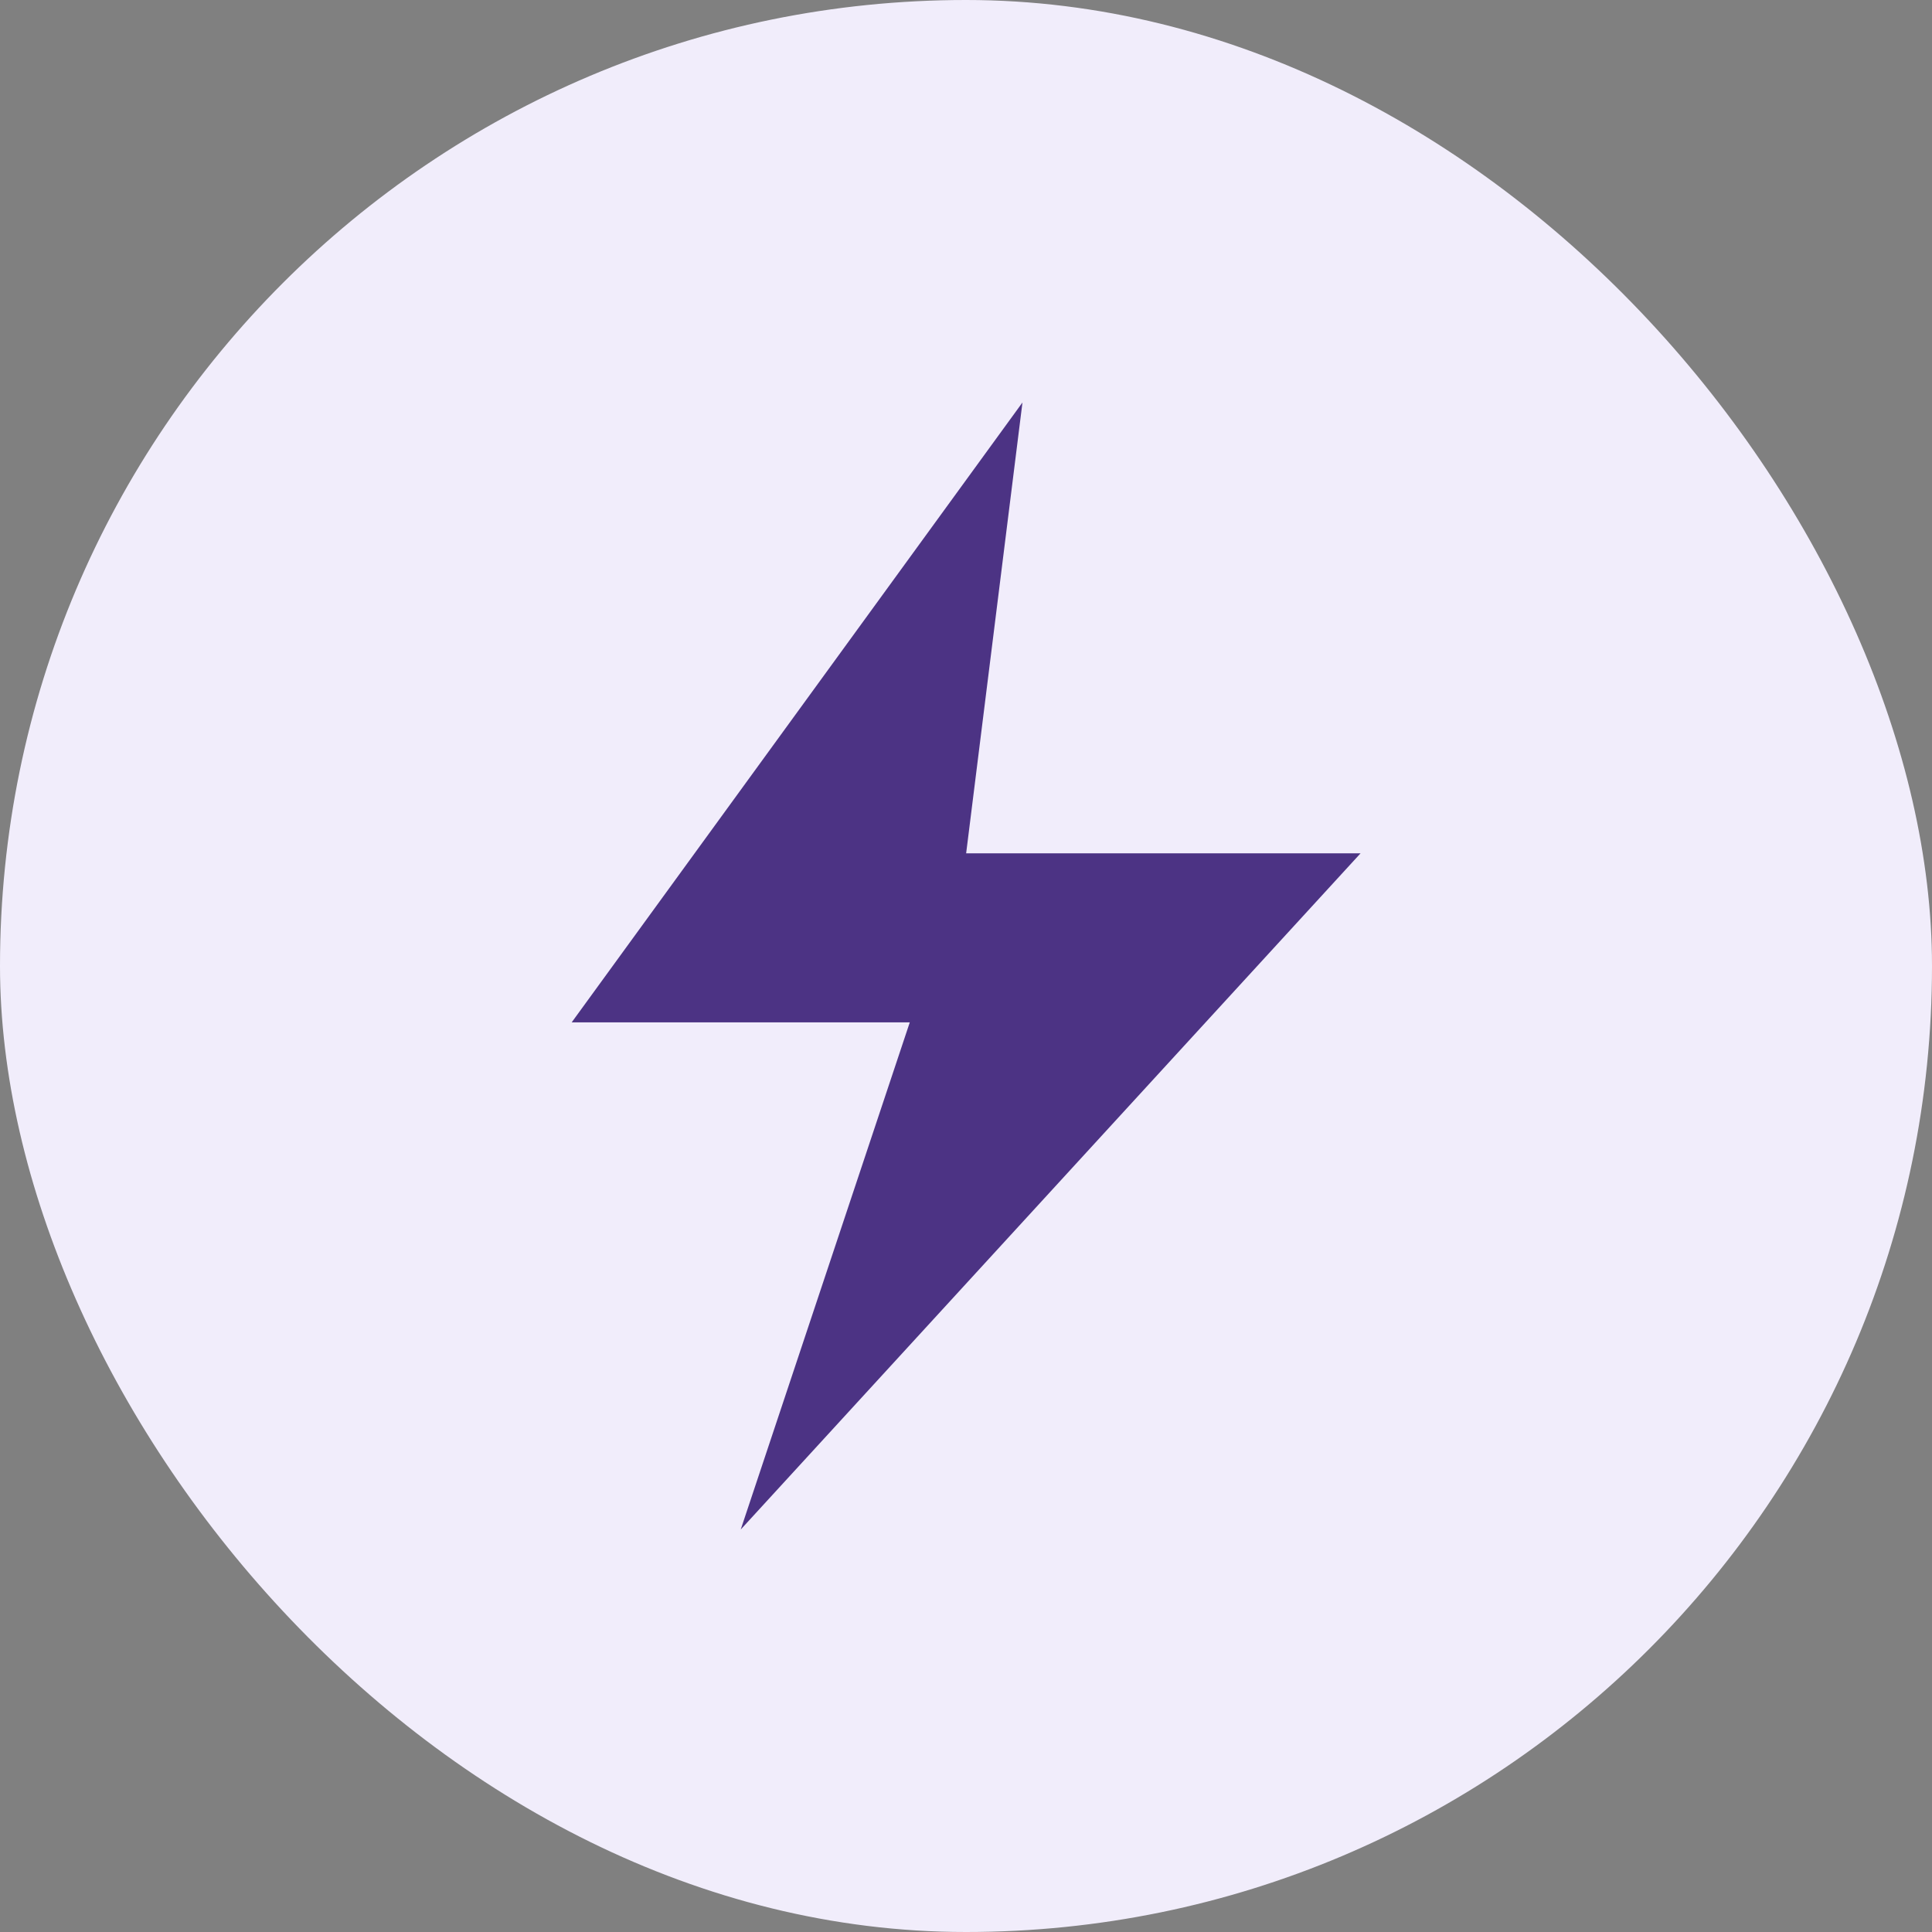 <svg width="40" height="40" viewBox="0 0 40 40" fill="none" xmlns="http://www.w3.org/2000/svg">
<rect x="0" y="0" width="40" height="40" fill="#808080" stroke="none"/>
<rect width="40" height="40" rx="20" fill="#F1EDFB"/>
<path d="M20.003 17.667H28.169L15.336 31.667L18.836 21.167H11.836L21.169 8.333L20.003 17.667Z" fill="#4C3384"/>
</svg>
